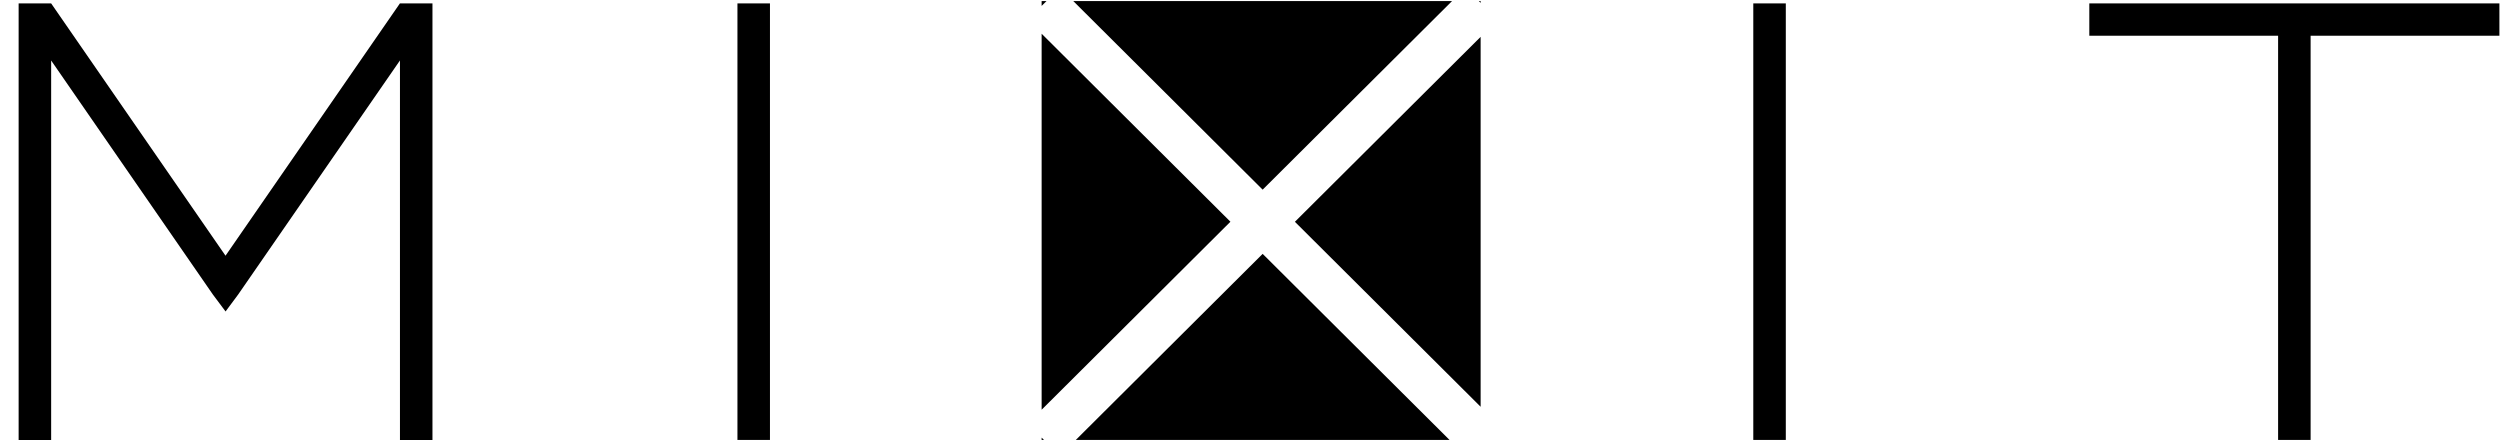 <?xml version="1.0" encoding="UTF-8"?> <svg xmlns="http://www.w3.org/2000/svg" width="130" height="23" viewBox="0 0 130 23" fill="none"><g clip-path="url(#clip0_310_280)"><path d="M92.862 0.176H91.171V22.878H92.862V0.176Z" fill="black"></path><path d="M40.038 0.176H38.347V22.878H40.038V0.176Z" fill="black"></path><path d="M76.994 0.149V0.055H76.899L76.994 0.149Z" fill="black"></path><path d="M76.993 21.152V1.916L67.335 11.533L76.993 21.152Z" fill="black"></path><path d="M55.941 22.878H75.377L65.658 13.201L55.941 22.878Z" fill="black"></path><path d="M75.507 0.055H55.81L65.658 9.862L75.507 0.055Z" fill="black"></path><path d="M54.165 22.878H54.289L54.165 22.756V22.878Z" fill="black"></path><path d="M54.165 0.055V0.307L54.42 0.055H54.165Z" fill="black"></path><path d="M54.165 1.754V21.306L63.982 11.53L54.165 1.754Z" fill="black"></path><path d="M20.798 0.177L20.796 0.176L11.727 13.297L2.66 0.177V0.176H0.969V22.88H2.66V3.146L11.067 15.311L11.729 16.197L12.387 15.311L20.798 3.143V22.88H22.488V0.176H20.798V0.177Z" fill="black"></path><path d="M129.969 0.176H120.152H118.461H108.644V1.859H118.461V22.88H120.152V1.859H129.969V0.176Z" fill="black"></path></g><defs><clipPath id="clip0_310_280"><rect width="129" height="22.823" fill="white" transform="translate(0.969 0.055)"></rect></clipPath></defs></svg> 